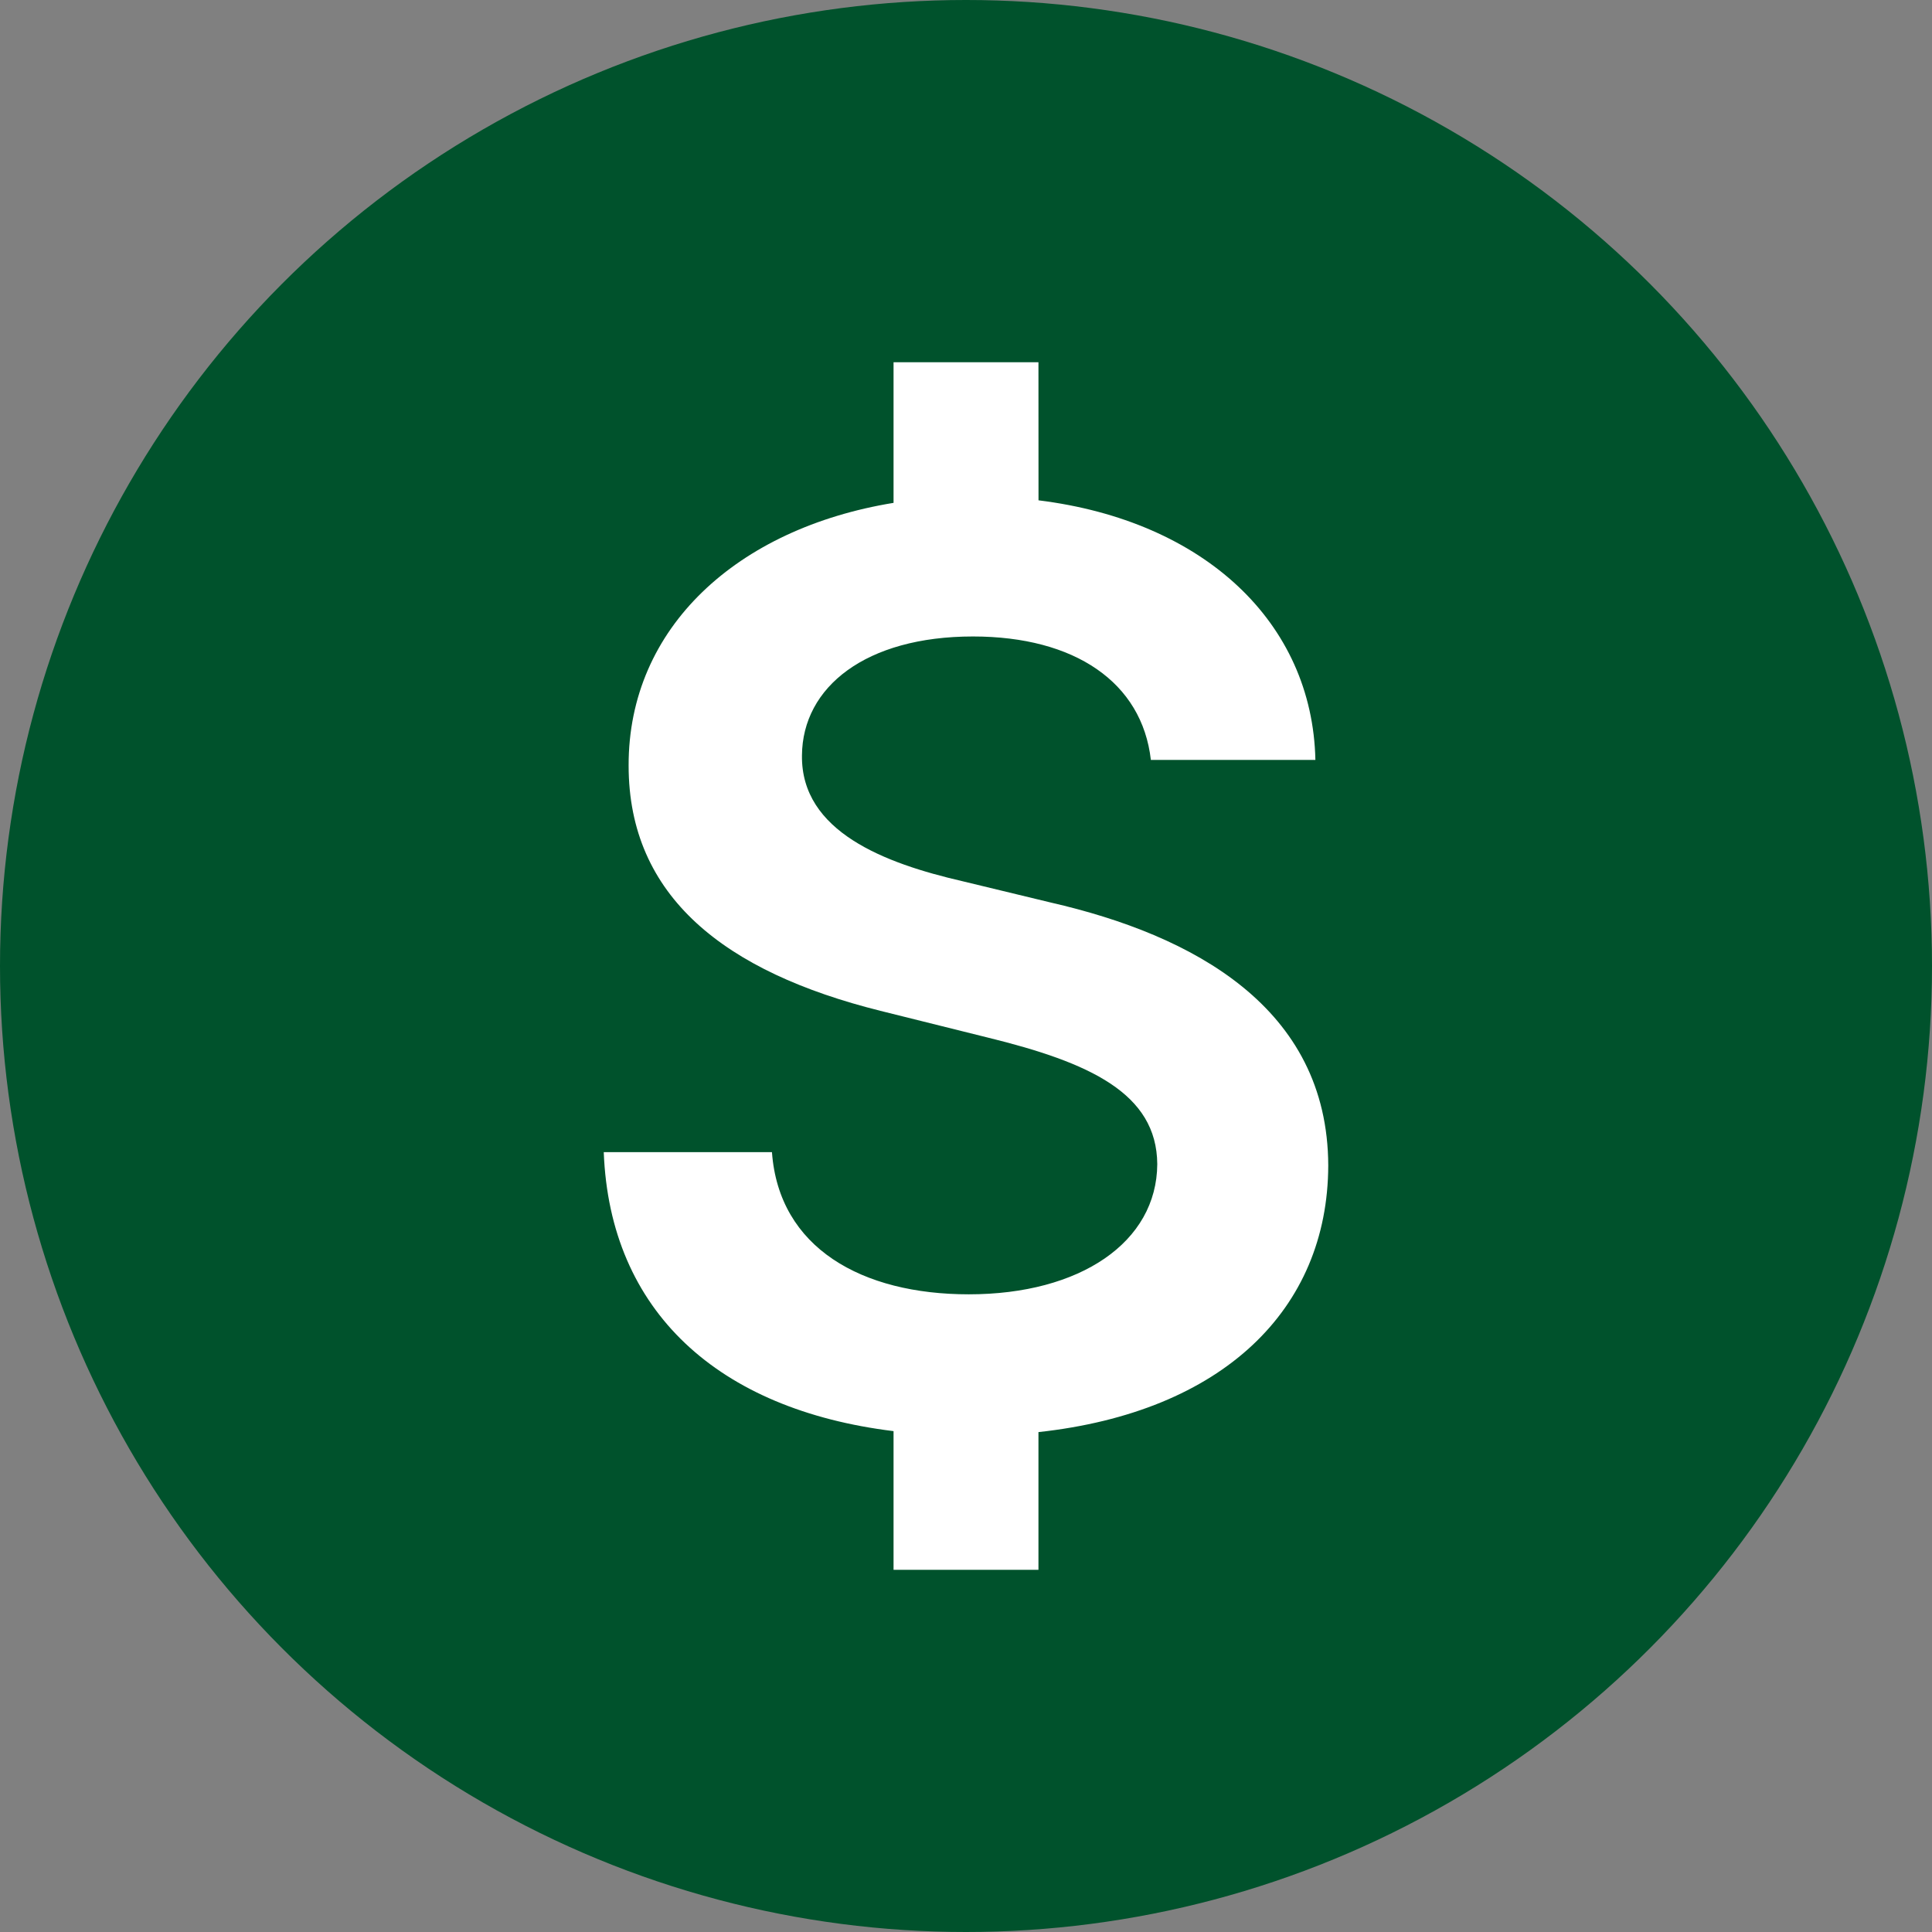 <svg fill="none" height="32" viewBox="0 0 32 32" width="32" xmlns="http://www.w3.org/2000/svg"><rect x="0" y="0" width="32" height="32" fill="#808080" stroke="none"/><circle cx="16" cy="16" fill="#00522c" r="16"/><path d="m17.2 6h-2.4v2.329c-2.584.422-4.394 2.062-4.388 4.352 0 2.171 1.595 3.418 4.168 4.061l1.779.443c1.687.413 2.801.923 2.809 2.097-.008 1.292-1.275 2.156-3.122 2.156-1.771 0-3.145-.768-3.26-2.355h-2.786c.101 2.639 1.897 4.265 4.8 4.621v2.297h2.4v-2.281c3.051-.332 4.793-2.03 4.8-4.415-.008-2.621-2.244-3.817-4.595-4.356l-1.466-.354c-1.282-.295-2.672-.82-2.656-2.082.008-1.137 1.061-1.971 2.832-1.971 1.687 0 2.801.76 2.947 2.045h2.725c-.048-2.276-1.841-3.961-4.586-4.3z" fill="#fff"/></svg>